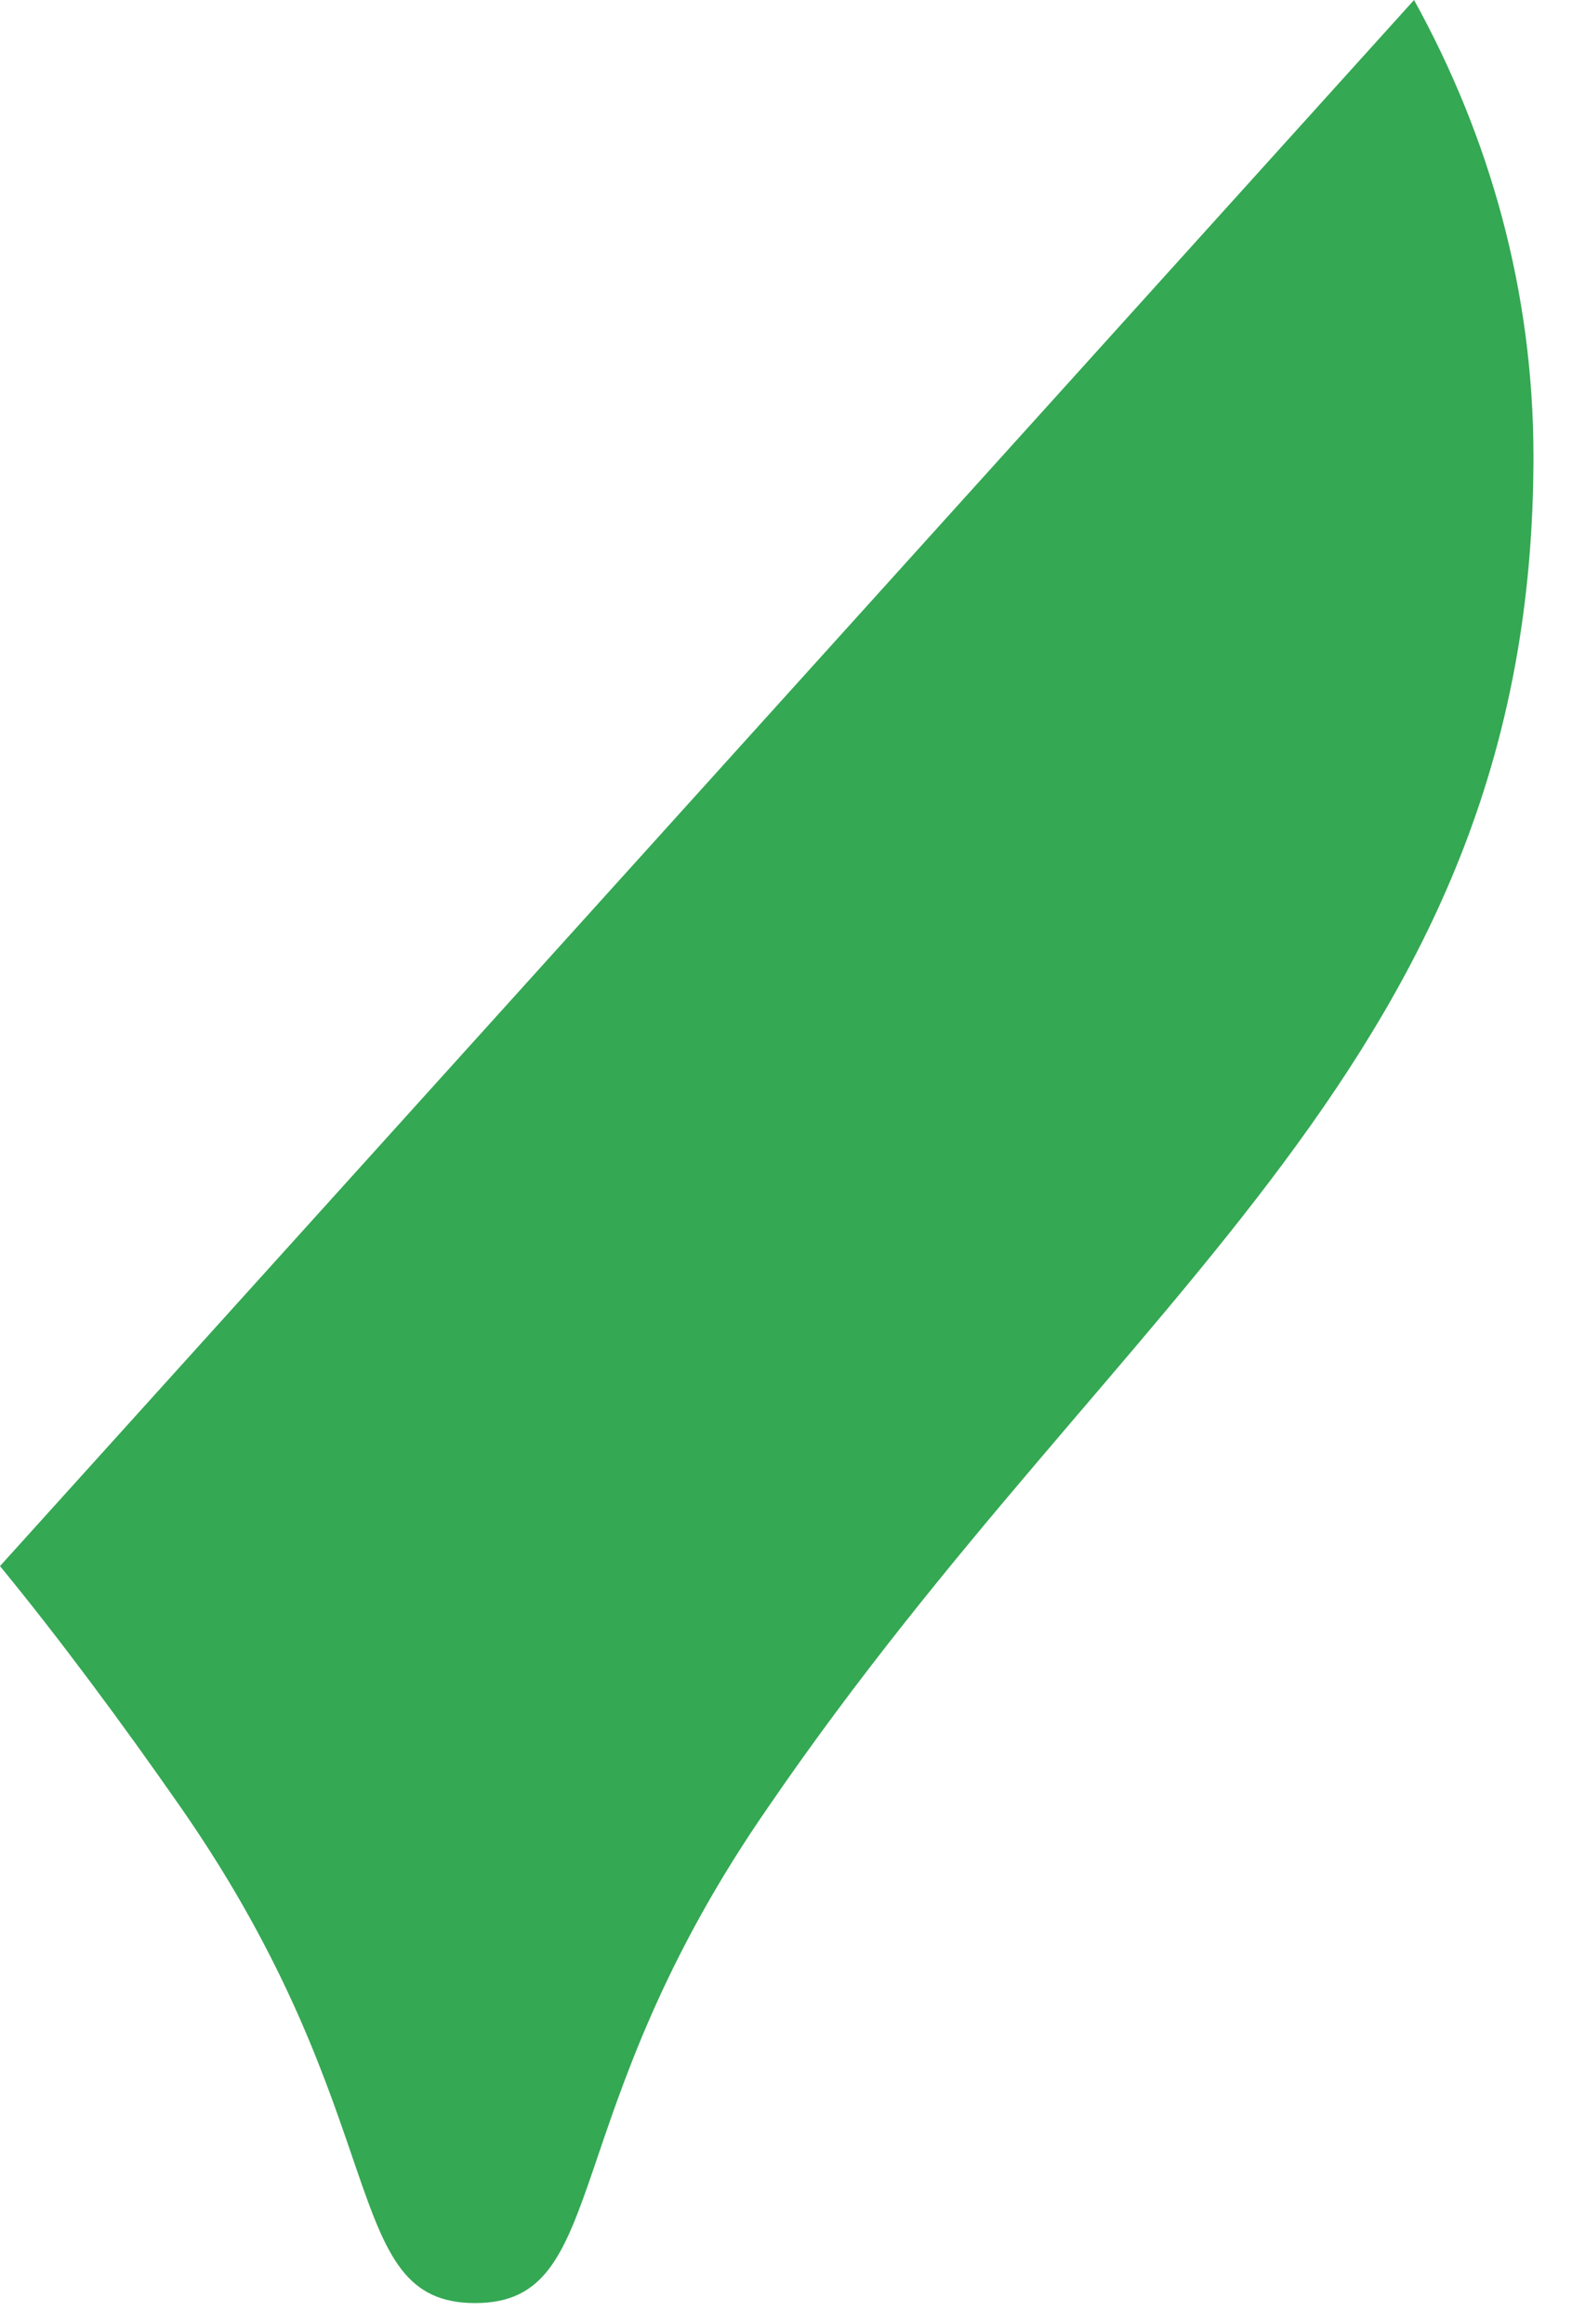 <?xml version="1.0" encoding="utf-8"?>
<svg xmlns="http://www.w3.org/2000/svg" fill="none" height="100%" overflow="visible" preserveAspectRatio="none" style="display: block;" viewBox="0 0 23 34" width="100%">
<path d="M11.251 26.424C16.424 18.87 22.436 15.453 22.436 6.677C22.436 4.263 21.797 2.006 20.689 0L0 22.914C0.873 23.979 1.78 25.202 2.653 26.456C5.81 31.001 4.937 33.697 6.952 33.697C8.967 33.697 8.094 30.969 11.251 26.424Z" fill="#34A853" id="Vector"/>
</svg>